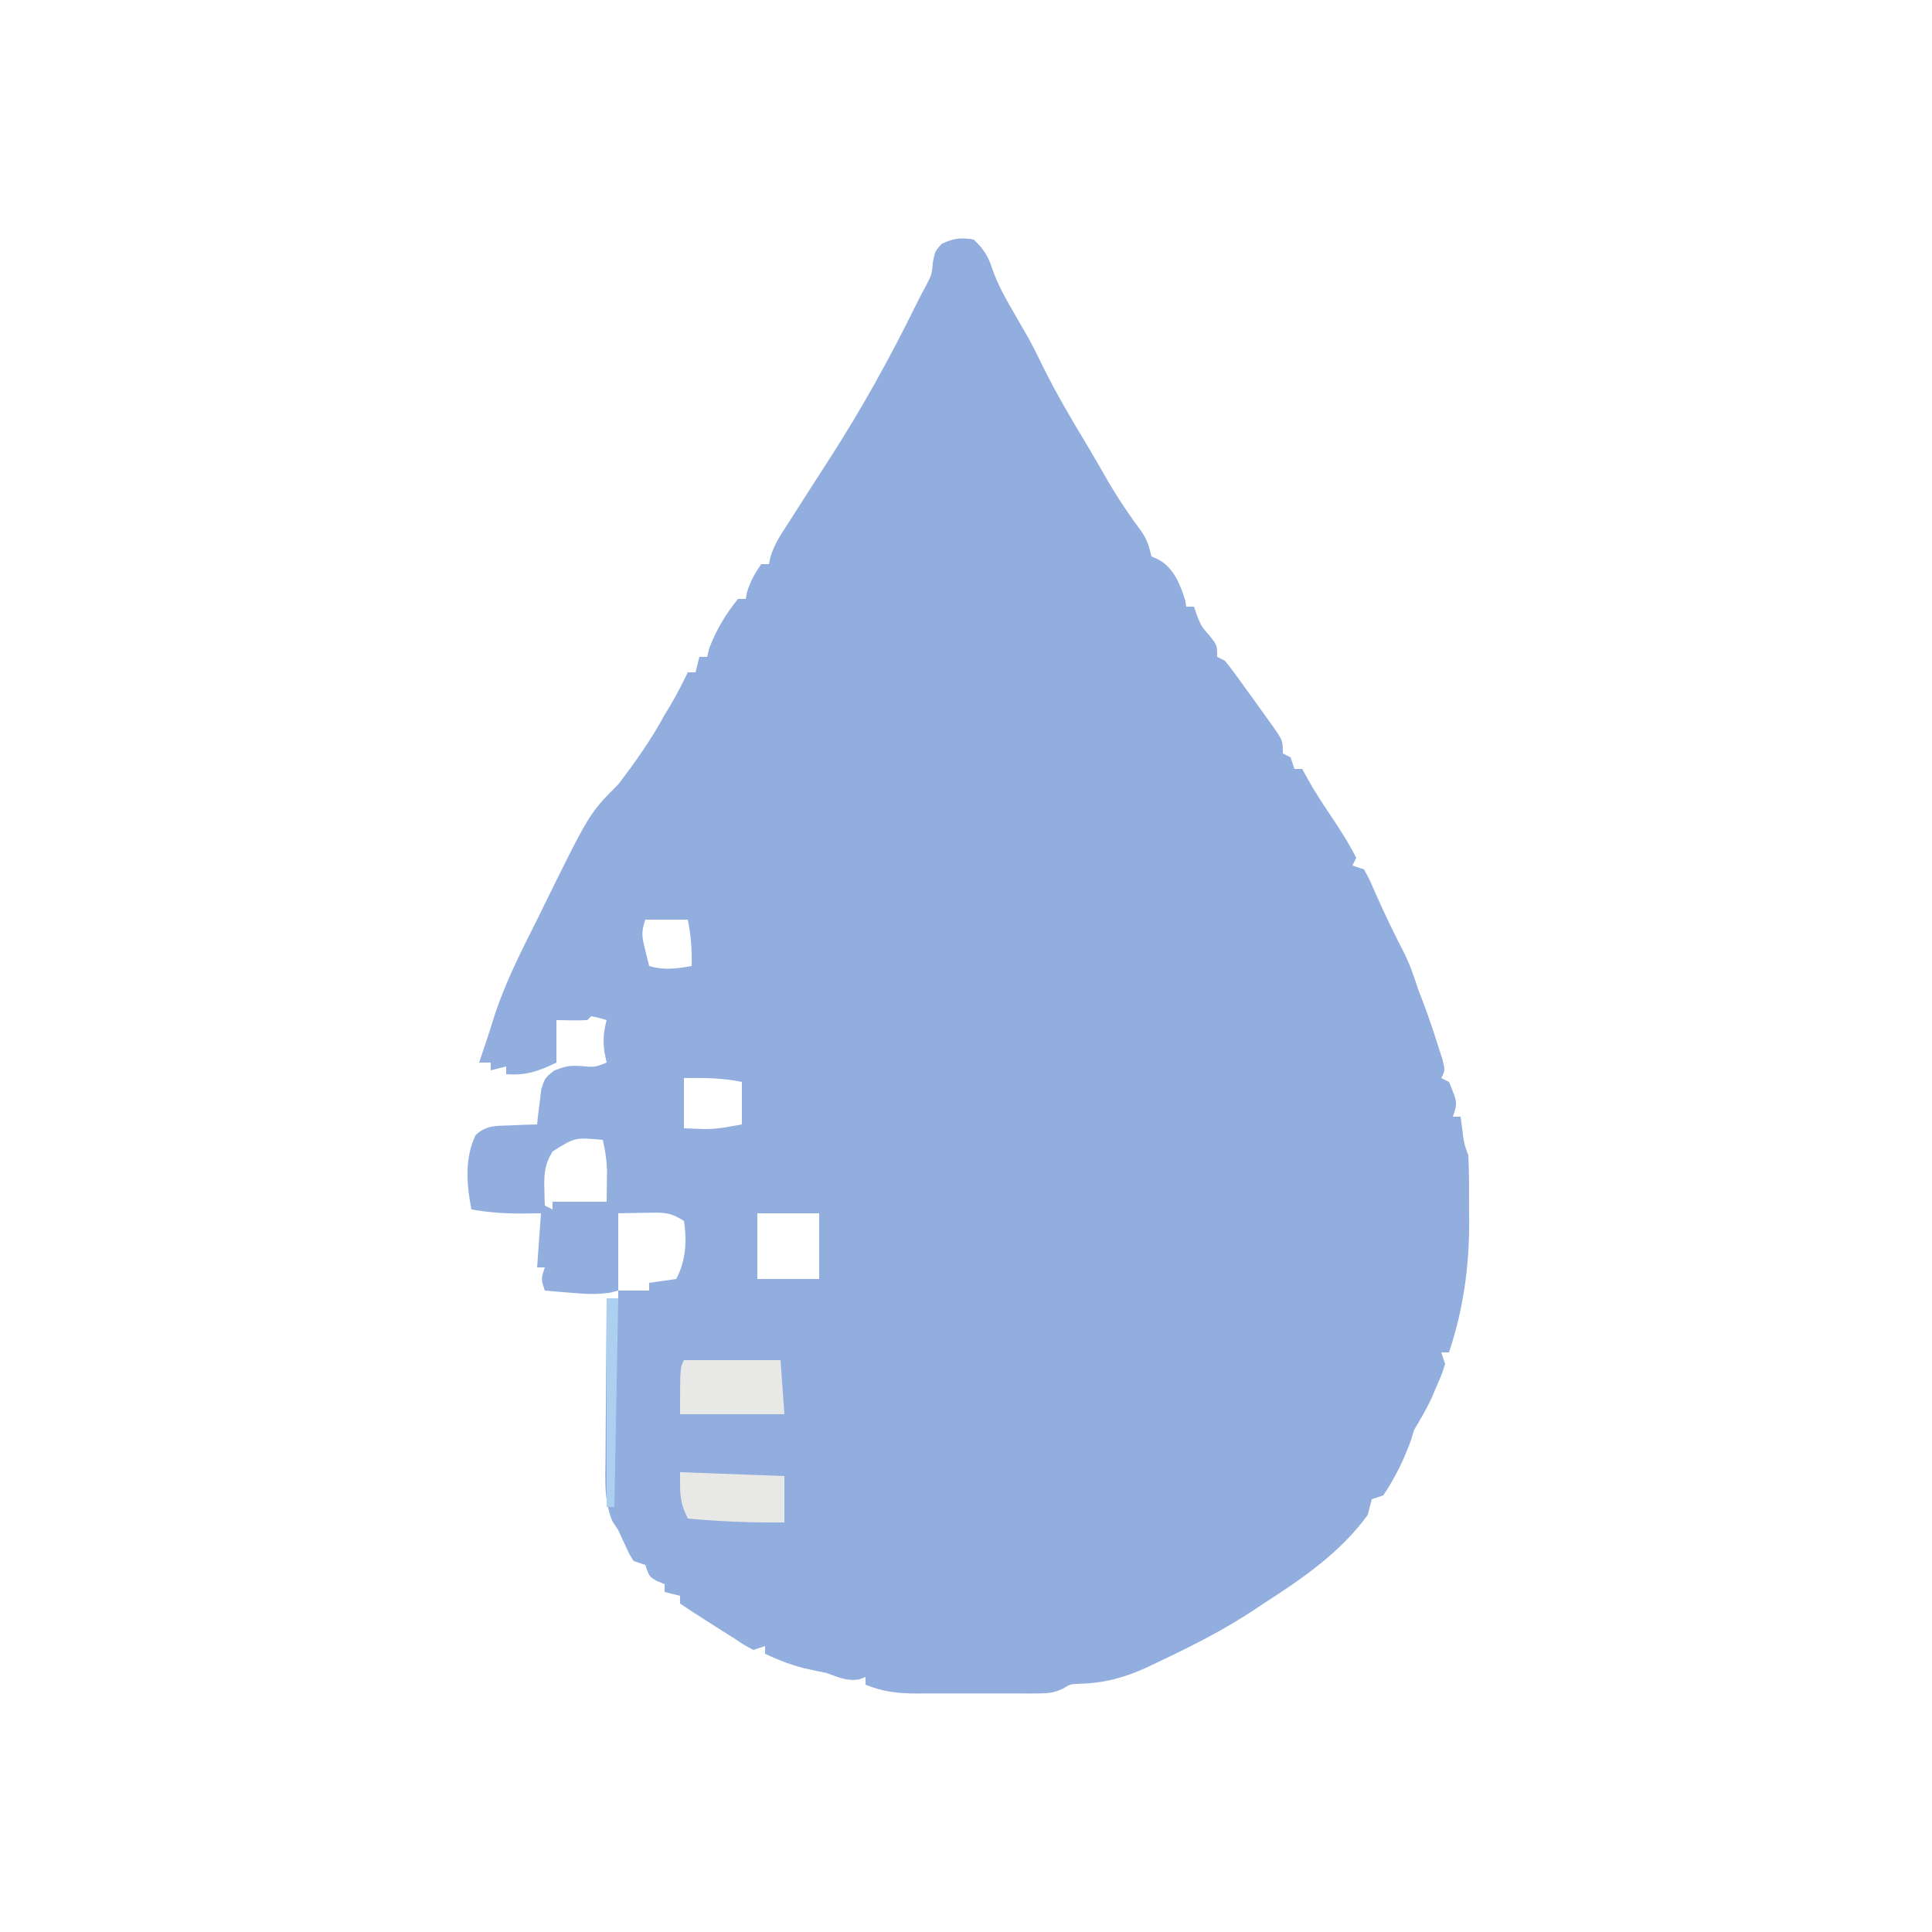 <?xml version="1.0" encoding="UTF-8"?>
<svg version="1.1" xmlns="http://www.w3.org/2000/svg" width="500" height="500">
<path d="M0 0 C2.549 2.407 3.791 4.324 4.828 7.672 C6.278 11.79 8.313 15.359 10.5 19.125 C11.303 20.523 12.105 21.921 12.906 23.32 C13.26 23.931 13.614 24.543 13.979 25.172 C15.392 27.7 16.654 30.295 17.93 32.895 C21.385 39.905 25.329 46.576 29.367 53.262 C31.092 56.155 32.764 59.077 34.438 62 C37.233 66.832 40.288 71.365 43.617 75.844 C44.973 77.957 45.431 79.591 46 82 C46.598 82.268 47.196 82.536 47.812 82.812 C51.753 84.952 53.467 89.268 54.75 93.438 C54.833 93.953 54.915 94.469 55 95 C55.66 95 56.32 95 57 95 C57.248 95.722 57.495 96.444 57.75 97.188 C58.906 100.116 58.906 100.116 61.125 102.625 C63 105 63 105 63 108 C63.66 108.33 64.32 108.66 65 109 C65.861 110.023 66.675 111.086 67.461 112.168 C68.169 113.138 68.169 113.138 68.891 114.127 C69.38 114.807 69.87 115.487 70.375 116.188 C71.098 117.178 71.098 117.178 71.836 118.189 C73.237 120.117 74.621 122.056 76 124 C76.615 124.852 76.615 124.852 77.243 125.721 C80 129.65 80 129.65 80 133 C80.66 133.33 81.32 133.66 82 134 C82.33 134.99 82.66 135.98 83 137 C83.66 137 84.32 137 85 137 C85.536 137.969 86.073 138.939 86.625 139.938 C88.301 142.879 90.105 145.695 92 148.5 C94.524 152.257 96.941 155.965 99 160 C98.67 160.66 98.34 161.32 98 162 C98.99 162.33 99.98 162.66 101 163 C102.395 165.52 102.395 165.52 103.812 168.812 C106.271 174.392 108.901 179.831 111.703 185.246 C113.054 188.114 114.04 190.981 115 194 C115.454 195.176 115.907 196.351 116.375 197.562 C117.782 201.298 119.034 205.073 120.25 208.875 C120.606 209.986 120.962 211.097 121.328 212.242 C122 215 122 215 121 217 C121.66 217.33 122.32 217.66 123 218 C125.214 223.359 125.214 223.359 124 227 C124.66 227 125.32 227 126 227 C126.144 228.093 126.289 229.186 126.438 230.312 C126.883 233.931 126.883 233.931 128 237 C128.239 241.454 128.185 245.915 128.188 250.375 C128.2 251.588 128.212 252.801 128.225 254.051 C128.243 265.85 126.726 276.821 123 288 C122.34 288 121.68 288 121 288 C121.33 288.99 121.66 289.98 122 291 C121.109 293.742 121.109 293.742 119.75 296.875 C119.312 297.904 118.873 298.932 118.422 299.992 C117.101 302.787 115.597 305.358 114 308 C113.732 308.866 113.464 309.733 113.188 310.625 C111.405 315.692 108.991 320.533 106 325 C105.01 325.33 104.02 325.66 103 326 C102.65 327.329 102.32 328.663 102 330 C94.993 339.733 84.968 346.606 75 353 C74.193 353.543 73.386 354.085 72.555 354.645 C64.716 359.827 56.48 363.99 48 368 C46.909 368.522 45.819 369.044 44.695 369.582 C38.844 372.219 33.809 373.58 27.375 373.762 C24.998 373.849 24.998 373.849 23.121 374.999 C20.775 376.106 19.271 376.253 16.694 376.259 C15.853 376.265 15.011 376.271 14.145 376.278 C13.244 376.274 12.342 376.27 11.414 376.266 C10.012 376.268 10.012 376.268 8.582 376.271 C6.607 376.273 4.632 376.269 2.656 376.261 C-0.357 376.25 -3.37 376.261 -6.383 376.273 C-8.305 376.272 -10.227 376.27 -12.148 376.266 C-13.494 376.272 -13.494 376.272 -14.867 376.278 C-19.644 376.242 -23.511 375.851 -28 374 C-28 373.34 -28 372.68 -28 372 C-28.536 372.206 -29.073 372.413 -29.625 372.625 C-32.88 373.139 -34.899 372.112 -38 371 C-39.476 370.671 -40.955 370.36 -42.438 370.062 C-46.589 369.183 -50.161 367.797 -54 366 C-54 365.34 -54 364.68 -54 364 C-54.99 364.33 -55.98 364.66 -57 365 C-59.336 363.785 -59.336 363.785 -62 362 C-63.381 361.132 -63.381 361.132 -64.789 360.246 C-65.725 359.649 -66.661 359.052 -67.625 358.438 C-68.566 357.838 -69.507 357.239 -70.477 356.621 C-72.329 355.431 -74.168 354.221 -76 353 C-76 352.34 -76 351.68 -76 351 C-77.32 350.67 -78.64 350.34 -80 350 C-80 349.34 -80 348.68 -80 348 C-80.639 347.732 -81.279 347.464 -81.938 347.188 C-84 346 -84 346 -85 343 C-85.99 342.67 -86.98 342.34 -88 342 C-89.062 340.363 -89.062 340.363 -90 338.312 C-90.309 337.649 -90.619 336.985 -90.938 336.301 C-91.288 335.542 -91.639 334.782 -92 334 C-92.511 333.218 -93.022 332.437 -93.548 331.631 C-95.68 326.298 -95.37 321.291 -95.293 315.602 C-95.289 314.411 -95.284 313.221 -95.28 311.995 C-95.263 308.205 -95.226 304.415 -95.188 300.625 C-95.172 298.051 -95.159 295.477 -95.146 292.902 C-95.113 286.601 -95.063 280.301 -95 274 C-94.01 274 -93.02 274 -92 274 C-92 273.34 -92 272.68 -92 272 C-92.674 272.174 -93.348 272.348 -94.043 272.527 C-97.585 273.094 -100.741 272.863 -104.312 272.562 C-105.567 272.461 -106.821 272.359 -108.113 272.254 C-109.066 272.17 -110.019 272.086 -111 272 C-112 269 -112 269 -111 266 C-111.66 266 -112.32 266 -113 266 C-112.67 261.38 -112.34 256.76 -112 252 C-113.671 252.021 -115.341 252.041 -117.062 252.062 C-121.497 252.068 -125.639 251.775 -130 251 C-131.241 244.656 -131.804 237.705 -128.902 231.746 C-126.06 229.137 -123.602 229.389 -119.812 229.25 C-118.54 229.193 -117.268 229.137 -115.957 229.078 C-114.493 229.039 -114.493 229.039 -113 229 C-112.914 228.169 -112.827 227.337 -112.738 226.48 C-112.598 225.394 -112.457 224.307 -112.312 223.188 C-112.121 221.569 -112.121 221.569 -111.926 219.918 C-111 217 -111 217 -108.676 215.121 C-106.086 214.036 -104.632 213.691 -101.875 213.875 C-98.086 214.221 -98.086 214.221 -95 213 C-95.186 212.113 -95.371 211.226 -95.562 210.312 C-95.98 207.148 -95.808 205.052 -95 202 C-96.946 201.409 -96.946 201.409 -99 201 C-99.33 201.33 -99.66 201.66 -100 202 C-102.671 202.141 -105.324 202.042 -108 202 C-108 205.63 -108 209.26 -108 213 C-112.622 215.219 -115.768 216.383 -121 216 C-121 215.34 -121 214.68 -121 214 C-122.32 214.33 -123.64 214.66 -125 215 C-125 214.34 -125 213.68 -125 213 C-125.99 213 -126.98 213 -128 213 C-127.283 210.85 -126.566 208.7 -125.844 206.551 C-125.328 204.991 -124.825 203.427 -124.344 201.855 C-121.532 192.835 -117.229 184.424 -113 176 C-112.468 174.912 -111.935 173.824 -111.387 172.703 C-99.454 148.454 -99.454 148.454 -92 141 C-87.574 135.223 -83.458 129.404 -80 123 C-79.227 121.732 -79.227 121.732 -78.438 120.438 C-76.816 117.688 -75.4 114.867 -74 112 C-73.34 112 -72.68 112 -72 112 C-71.505 110.02 -71.505 110.02 -71 108 C-70.34 108 -69.68 108 -69 108 C-68.794 107.196 -68.588 106.391 -68.375 105.562 C-66.593 100.945 -64.138 96.838 -61 93 C-60.34 93 -59.68 93 -59 93 C-58.897 92.443 -58.794 91.886 -58.688 91.312 C-57.858 88.523 -56.657 86.386 -55 84 C-54.34 84 -53.68 84 -53 84 C-52.876 83.41 -52.751 82.82 -52.623 82.212 C-51.619 78.649 -49.484 75.714 -47.5 72.625 C-46.83 71.568 -46.83 71.568 -46.147 70.49 C-43.205 65.853 -40.226 61.24 -37.25 56.625 C-29.025 43.861 -21.718 30.703 -15.027 17.074 C-14.139 15.28 -13.199 13.512 -12.25 11.75 C-10.847 9.011 -10.847 9.011 -10.562 5.812 C-10 3 -10 3 -8.312 1.125 C-5.233 -0.373 -3.383 -0.564 0 0 Z M-85 176 C-86.099 179.297 -85.871 180.405 -85.062 183.688 C-84.868 184.496 -84.673 185.304 -84.473 186.137 C-84.317 186.752 -84.161 187.366 -84 188 C-80.083 189.17 -77.02 188.696 -73 188 C-72.916 183.724 -73.153 180.236 -74 176 C-77.63 176 -81.26 176 -85 176 Z M-75 217 C-75 221.29 -75 225.58 -75 230 C-67.379 230.344 -67.379 230.344 -60 229 C-60 225.37 -60 221.74 -60 218 C-65.081 216.958 -69.837 216.922 -75 217 Z M-109 236 C-110.949 239.186 -111.223 241.542 -111.125 245.25 C-111.107 246.142 -111.089 247.034 -111.07 247.953 C-111.047 248.629 -111.024 249.304 -111 250 C-110.34 250.33 -109.68 250.66 -109 251 C-109 250.34 -109 249.68 -109 249 C-104.38 249 -99.76 249 -95 249 C-94.979 247.288 -94.959 245.576 -94.938 243.812 C-94.926 242.85 -94.914 241.887 -94.902 240.895 C-94.995 238.144 -95.379 235.675 -96 233 C-103.199 232.339 -103.199 232.339 -109 236 Z M-92 252 C-92 258.6 -92 265.2 -92 272 C-89.36 272 -86.72 272 -84 272 C-84 271.34 -84 270.68 -84 270 C-80.535 269.505 -80.535 269.505 -77 269 C-74.535 264.379 -74.156 259.126 -75 254 C-78.737 251.509 -80.745 251.793 -85.188 251.875 C-87.436 251.916 -89.684 251.958 -92 252 Z M-56 252 C-56 257.61 -56 263.22 -56 269 C-50.72 269 -45.44 269 -40 269 C-40 263.39 -40 257.78 -40 252 C-45.28 252 -50.56 252 -56 252 Z " fill="#91AEDE" transform="translate(252,62)"/>
<path d="M0 0 C8.25 0 16.5 0 25 0 C25.495 6.93 25.495 6.93 26 14 C17.09 14 8.18 14 -1 14 C-1 2 -1 2 0 0 Z " fill="#E8E9E6" transform="translate(177,352)"/>
<path d="M0 0 C13.365 0.495 13.365 0.495 27 1 C27 4.96 27 8.92 27 13 C18.601 13.101 10.365 12.756 2 12 C-0.198 7.466 0 5.569 0 0 Z " fill="#E8E9E7" transform="translate(176,381)"/>
<path d="M0 0 C0.99 0 1.98 0 3 0 C2.67 17.82 2.34 35.64 2 54 C1.34 54 0.68 54 0 54 C0 36.18 0 18.36 0 0 Z " fill="#ADD0F0" transform="translate(157,336)"/>
<path d="M0 0 C2 1 2 1 2 1 Z " fill="#758AFF" transform="translate(278,436)"/>
<path d="" fill="#7F7FFF" transform="translate(0,0)"/>
<path d="" fill="#A5A5FF" transform="translate(0,0)"/>
<path d="" fill="#8080FF" transform="translate(0,0)"/>
</svg>
